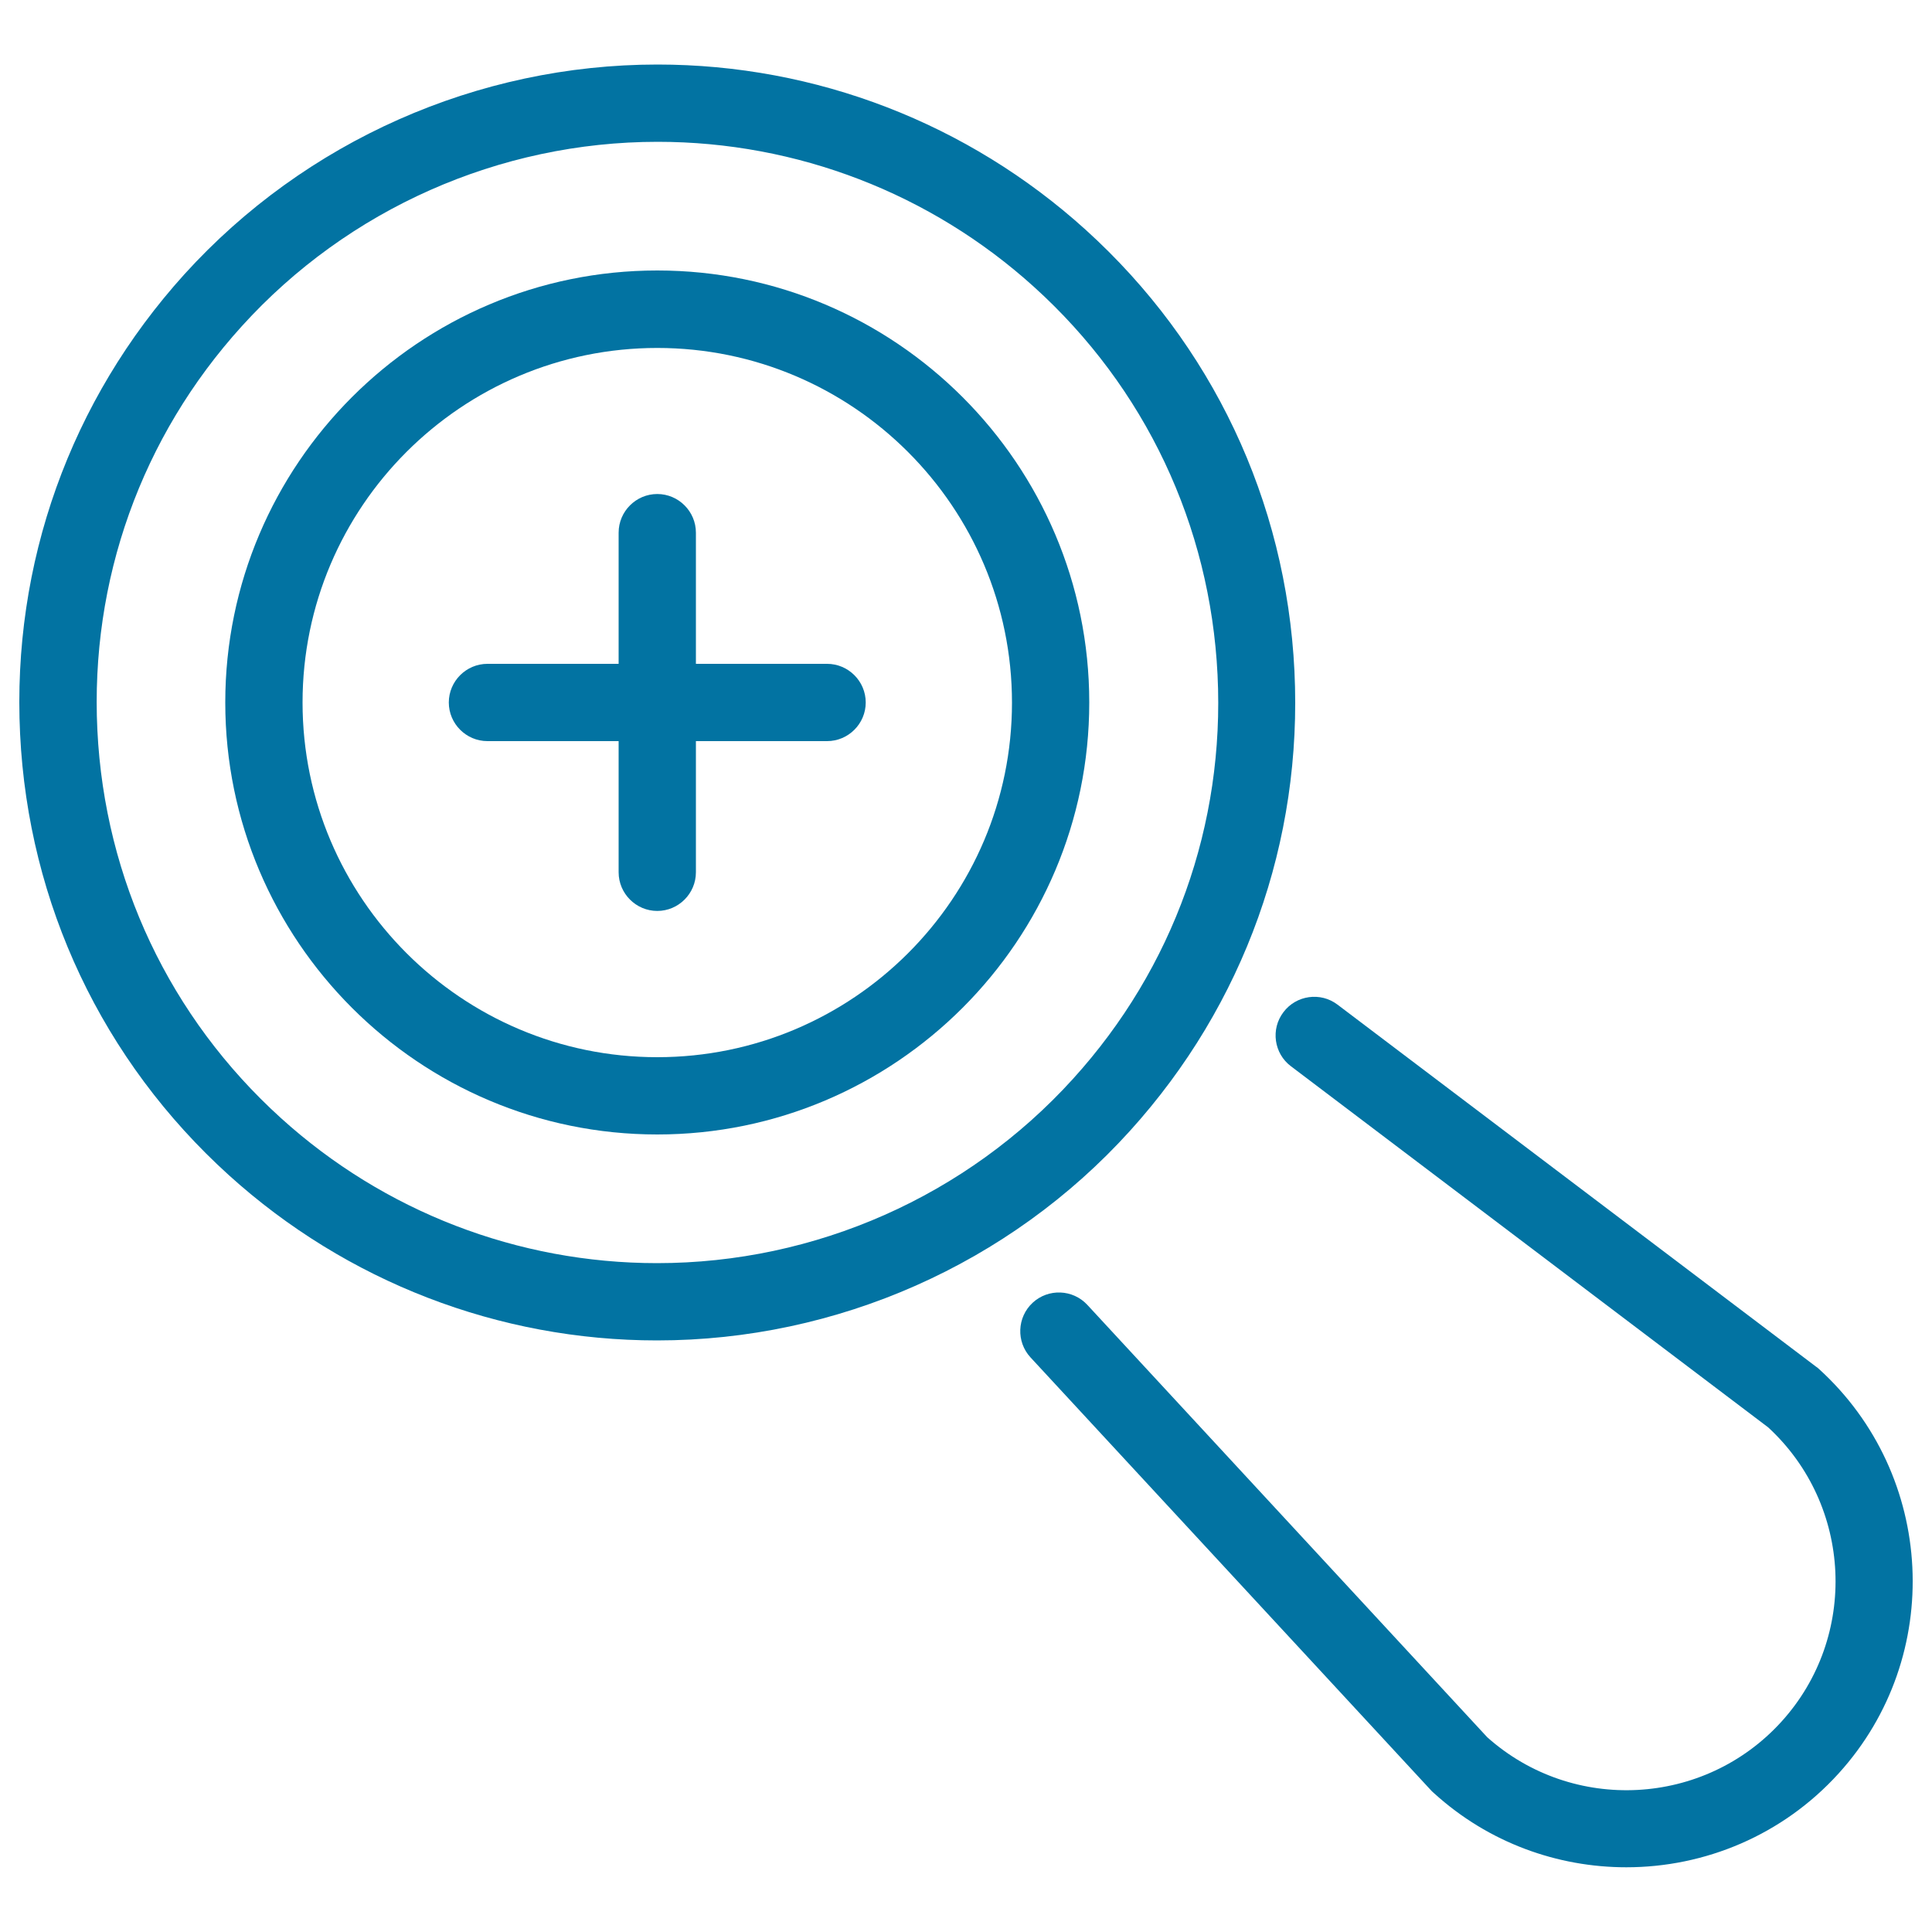<svg xmlns="http://www.w3.org/2000/svg" viewBox="0 0 1000 1000" style="fill:#0273a2">
<title>Zoom In Symbol SVG icon</title>
<g><path d="M428.1,343.6h-67.9v-67.9c0-11-9-20-20-20c-11,0-20,9-20,20v67.9h-67.9c-11,0-20,9-20,20c0,11,9,20,20,20h67.9v67.9c0,11,9,20,20,20c11,0,20-9,20-20v-67.9h67.9c11,0,20-9,20-20C448.1,352.6,439.1,343.6,428.1,343.6z"/><path d="M340.2,140c-123.3,0-223.6,100.3-223.6,223.6c0,123.3,100.3,223.6,223.6,223.6c123.3,0,223.6-100.3,223.6-223.6C563.8,240.3,463.5,140,340.2,140z M340.2,547.2c-101.2,0-183.6-82.3-183.6-183.6S239,180.1,340.2,180.1c101.2,0,183.6,82.3,183.6,183.6S441.4,547.2,340.2,547.2z"/><path d="M584.9,585.3c59.2-65.4,89.4-149.9,85.1-238c-4.3-88.1-42.7-169.2-108.1-228.4c-60.9-55.1-139.6-85.5-221.6-85.5C247.2,33.4,158,73,95.5,141.9c-59.2,65.4-89.4,149.9-85.1,238c4.3,88.1,42.7,169.2,108.1,228.4c60.9,55.1,139.6,85.5,221.6,85.5C433.2,693.8,522.5,654.3,584.9,585.3z M340.1,653.8c-72.1,0-141.3-26.7-194.7-75.1c-57.4-52-91.2-123.3-95-200.8c-3.8-77.4,22.7-151.7,74.8-209.1c54.9-60.6,133.3-95.4,215.2-95.4c72.1,0,141.3,26.7,194.8,75.1c57.5,52,91.2,123.3,95,200.8c3.8,77.4-22.7,151.7-74.8,209.1C500.4,619.1,422,653.8,340.1,653.8z"/><path d="M941.4,708.5c-0.4-0.4-0.9-0.8-1.4-1.1L692.3,520c-8.8-6.7-21.4-4.9-28,3.9c-6.7,8.8-4.9,21.4,3.9,28l247,186.9c43.6,40.2,46.8,108.3,6.9,152.3c-39.9,44-108,47.6-152.3,8.1l-207-223.8c-7.5-8.1-20.2-8.6-28.3-1.1c-8.1,7.5-8.6,20.2-1.1,28.3L741,927c0.4,0.4,0.8,0.8,1.3,1.2c28.3,25.7,64,38.3,99.5,38.3c40.4,0,80.7-16.4,109.9-48.6C1006.6,857.4,1001.9,763.4,941.4,708.5z"/></g>
</svg>